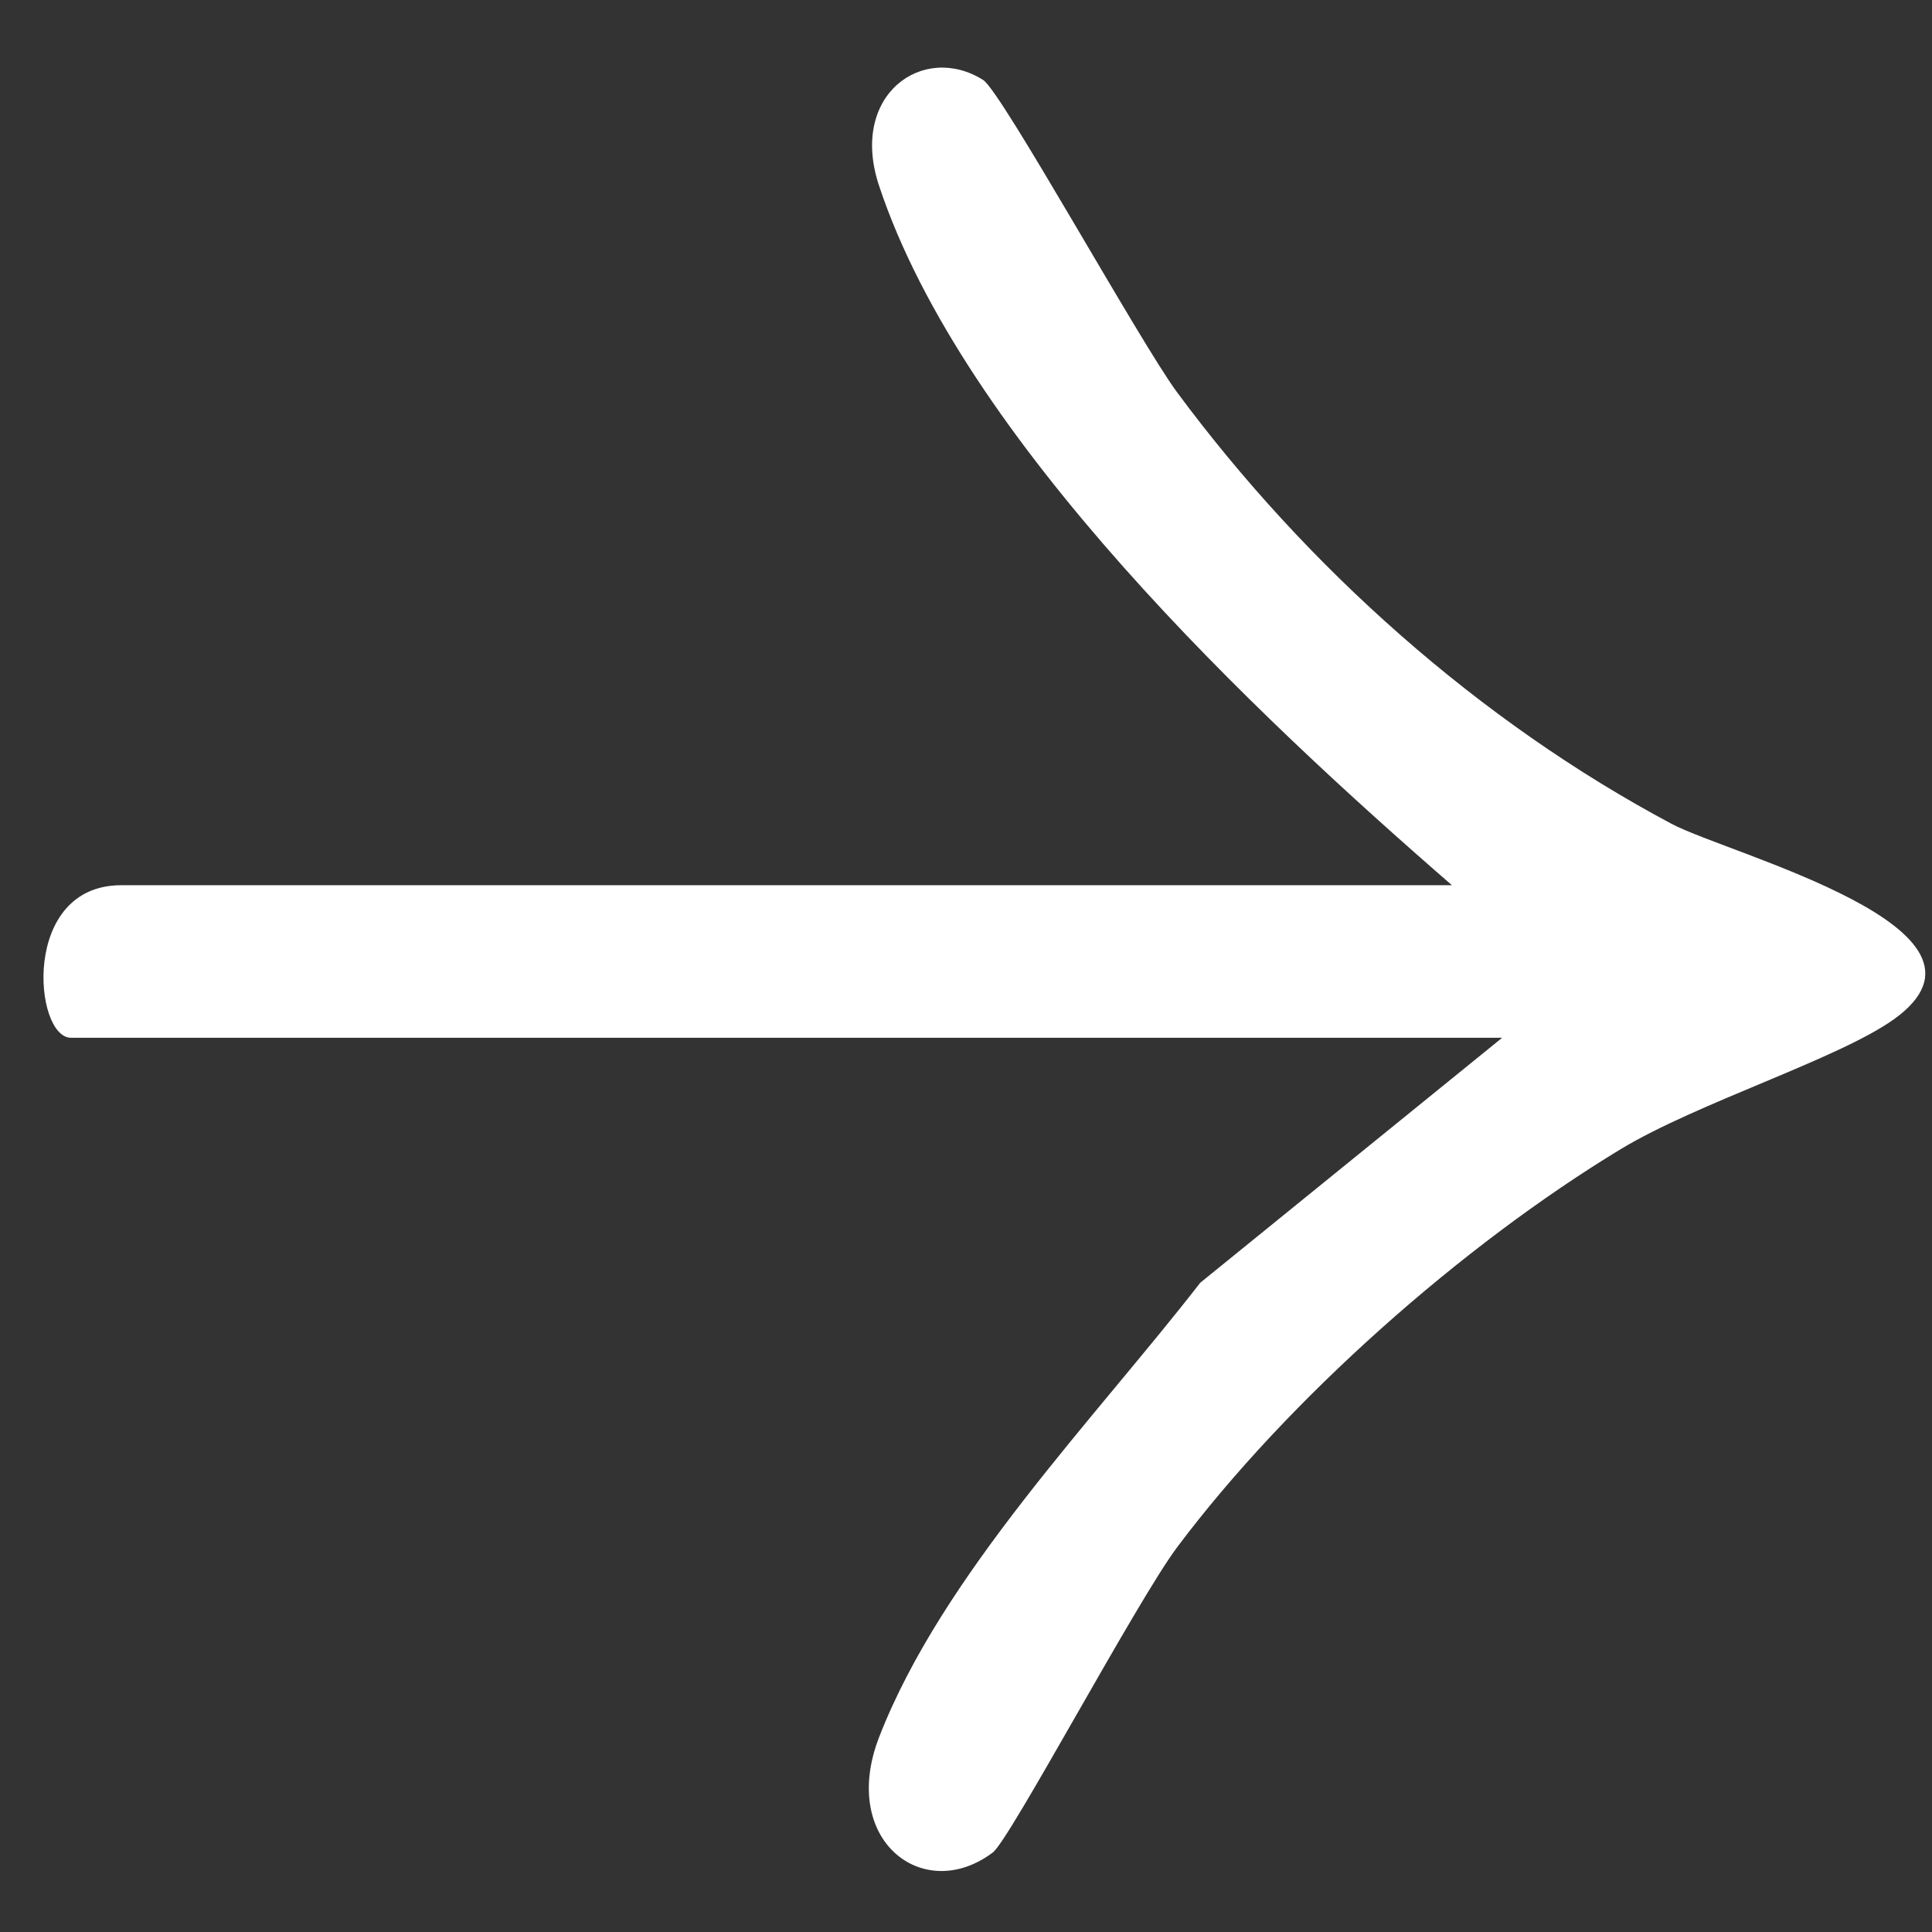<?xml version="1.0" encoding="UTF-8"?> <svg xmlns="http://www.w3.org/2000/svg" width="21" height="21" viewBox="0 0 21 21" fill="none"><rect x="0" y="0" width="21" height="21" fill="#333333" stroke="none"/><path d="M15.782 9.622C13.64 7.763 10.474 4.787 9.555 2.019C9.226 1.03 10.034 0.459 10.686 0.869C10.888 0.996 12.387 3.714 12.795 4.265C14.207 6.172 16.081 7.843 18.17 8.955C18.794 9.287 21.957 10.097 20.586 11.079C19.985 11.509 18.445 11.989 17.616 12.491C15.893 13.535 14.004 15.205 12.794 16.819C12.351 17.412 10.978 19.994 10.792 20.135C10.039 20.704 9.121 20.003 9.556 18.881C10.241 17.116 11.902 15.418 13.046 13.943L16.328 11.28H0.771C0.368 11.28 0.224 9.622 1.317 9.622H15.782Z" fill="white"></path></svg> 